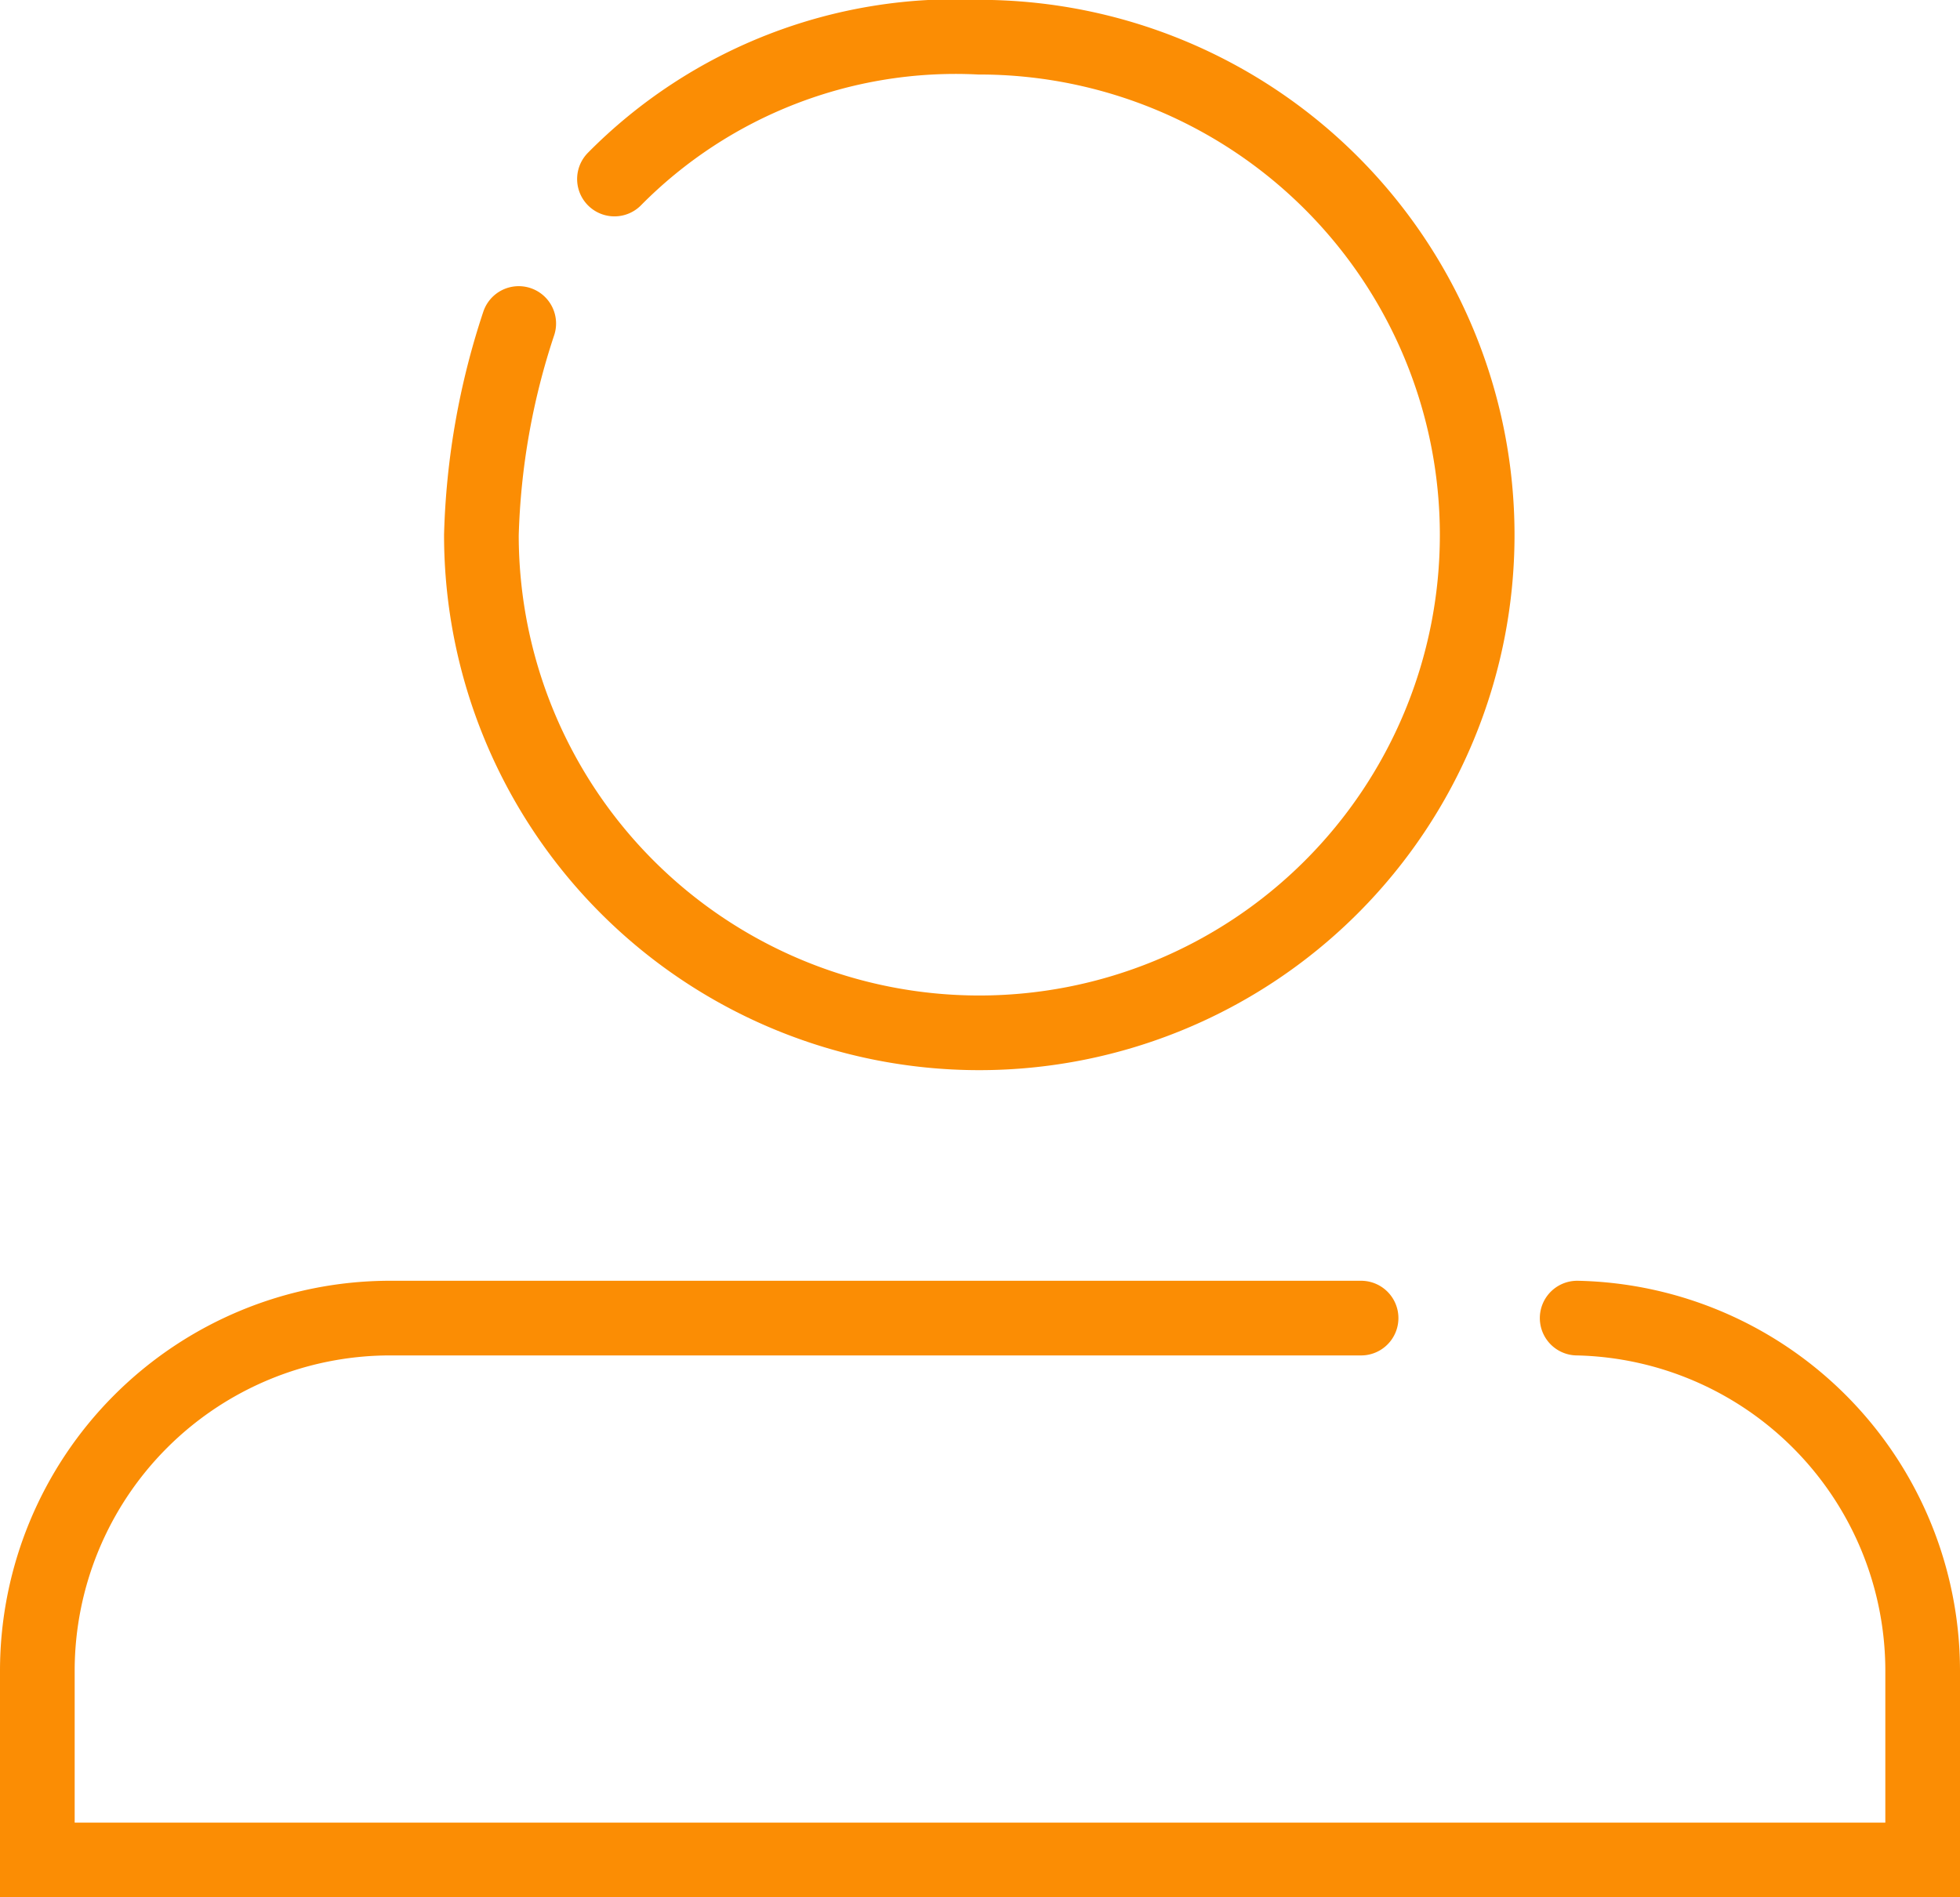 <svg xmlns="http://www.w3.org/2000/svg" width="26.249" height="25.413" viewBox="0 0 26.249 25.413"><defs><style>.a{fill:none;stroke:#fb8d04;stroke-linecap:round;stroke-miterlimit:10;}</style></defs><g transform="translate(0.5 0.5)"><path class="a" d="M690.88,257.719a6.425,6.425,0,0,1,4.886-1.9,6.668,6.668,0,1,1-6.668,6.668,9.819,9.819,0,0,1,.5-2.833" transform="translate(-683.151 -255.821)"/><path class="a" d="M700.636,282.025a4.727,4.727,0,0,1,4.627,4.712h0v2.546H680.014v-2.546h0a4.726,4.726,0,0,1,4.712-4.712h13.016" transform="translate(-680.014 -264.87)"/></g></svg>